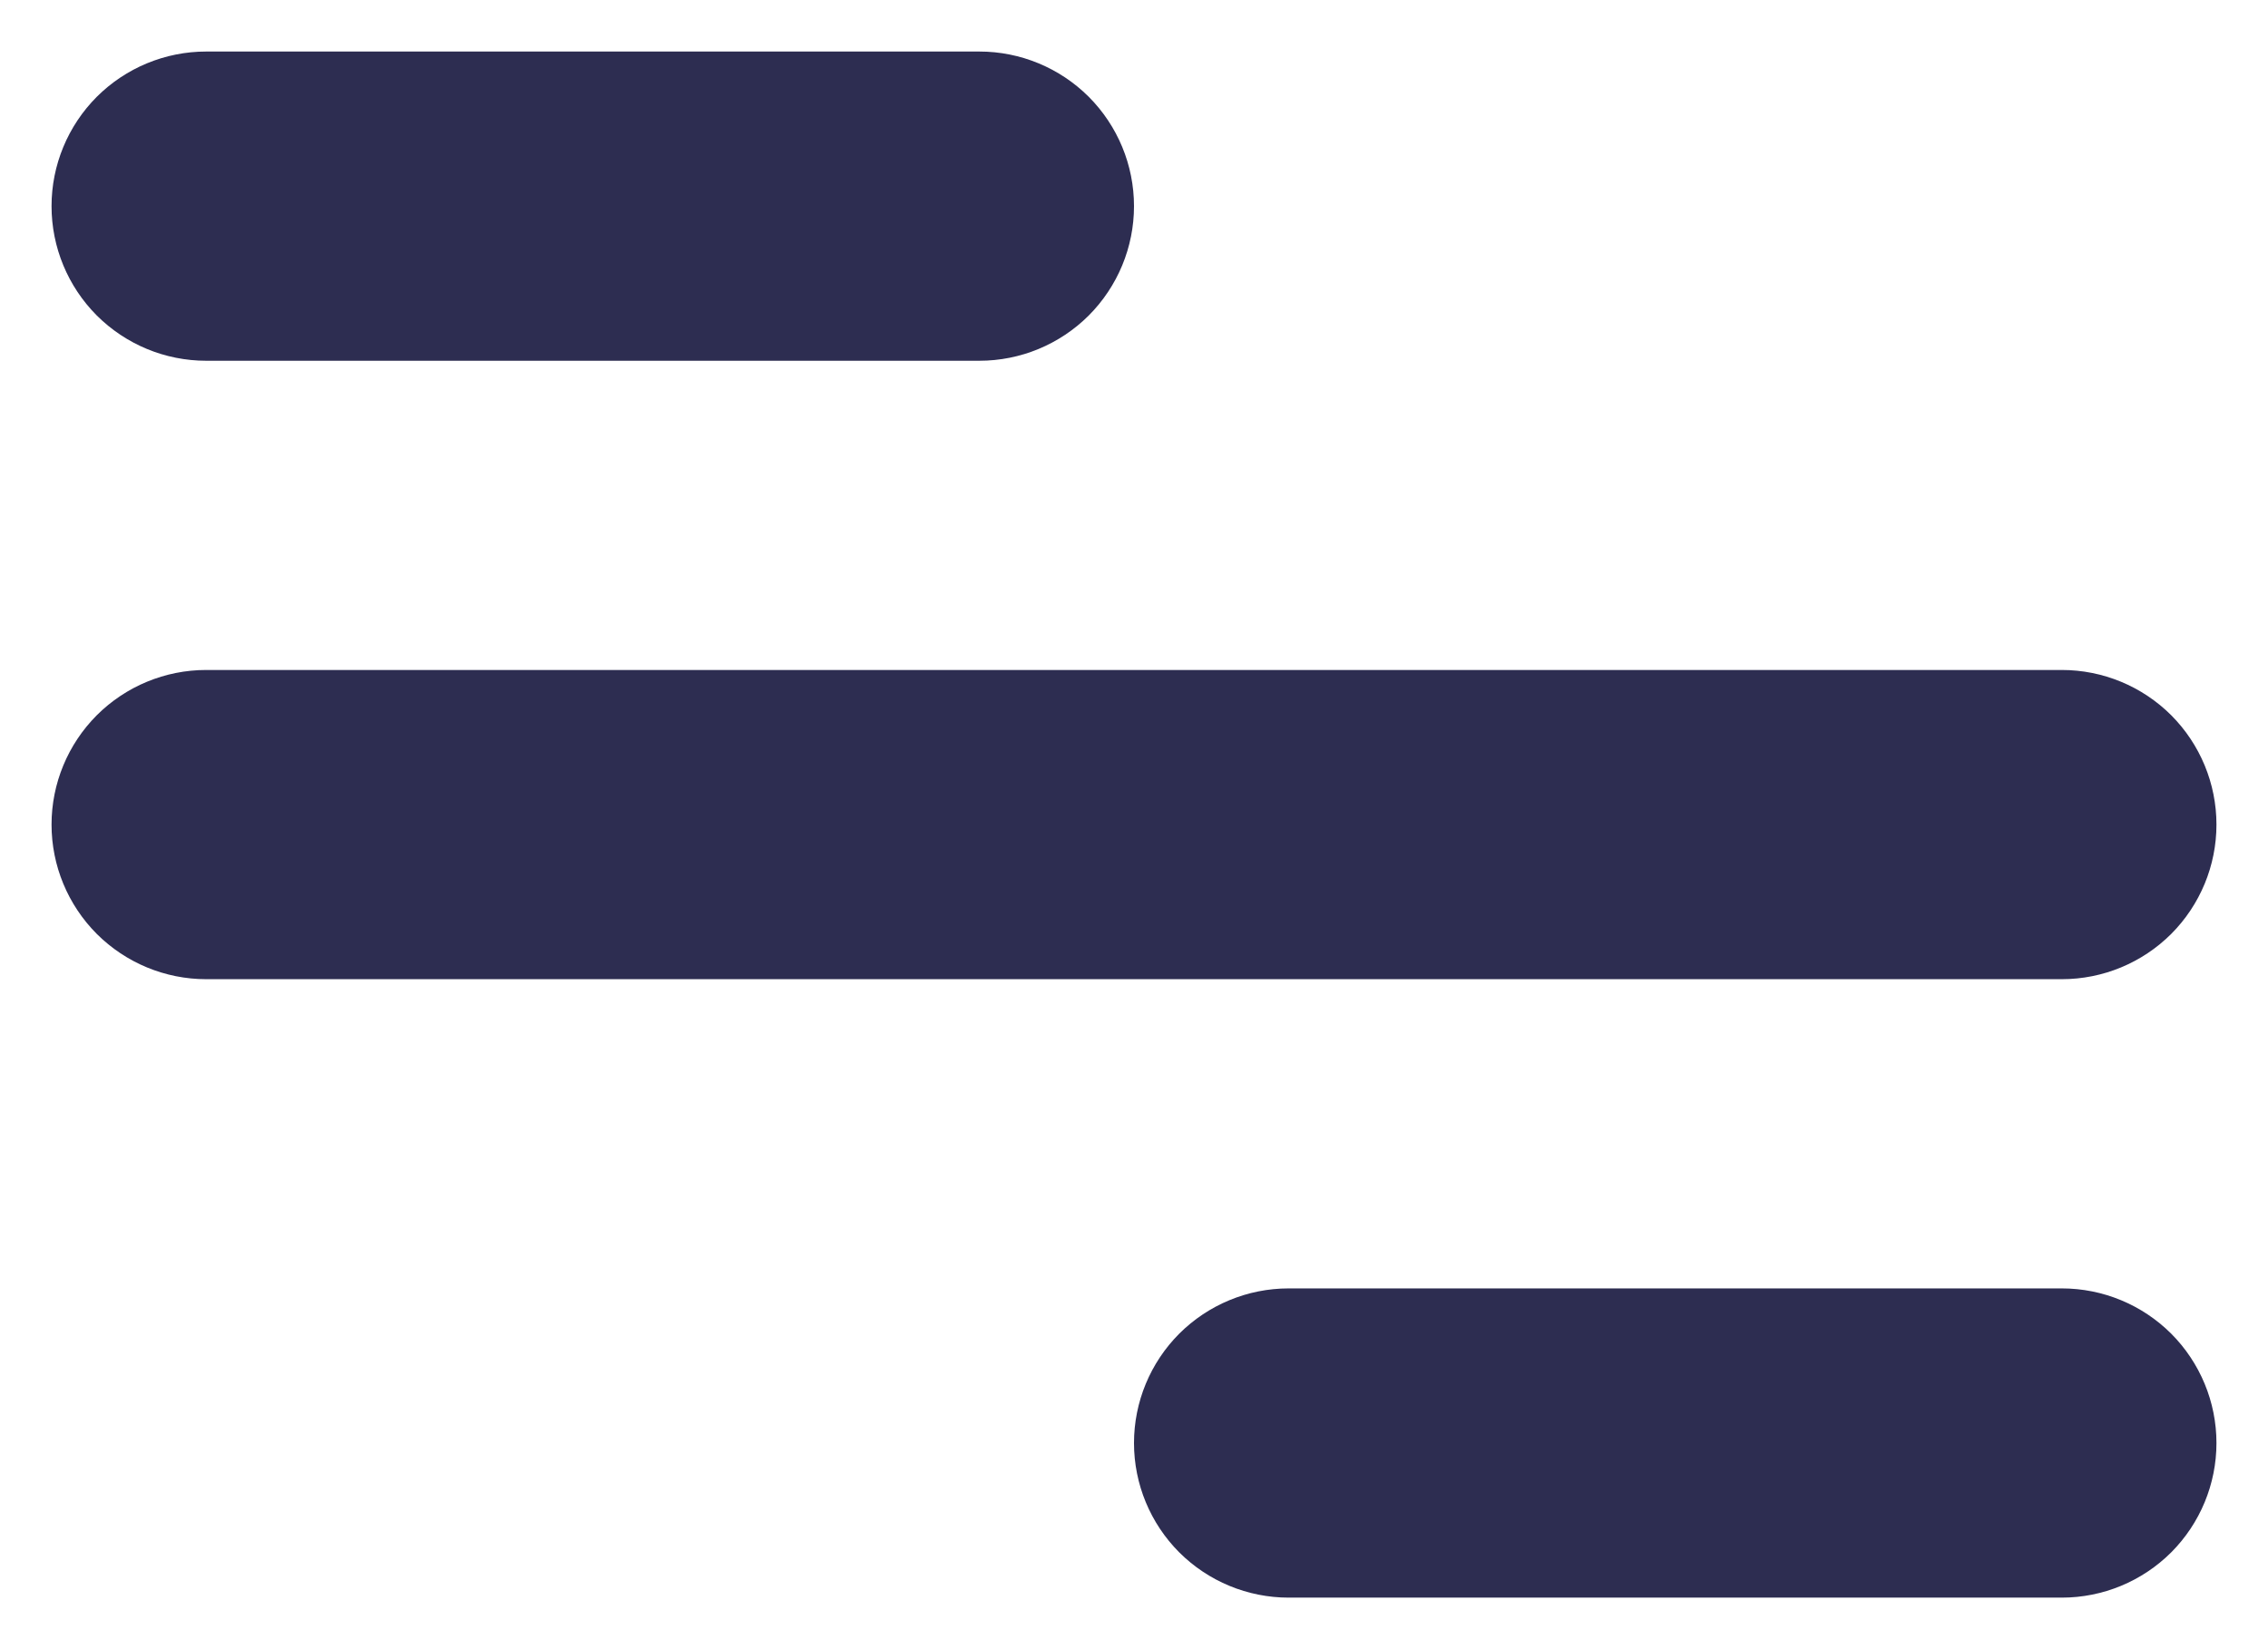<?xml version="1.0" encoding="UTF-8"?> <svg xmlns="http://www.w3.org/2000/svg" width="22" height="16" viewBox="0 0 22 16" fill="none"><path d="M2 0.5H9.5C9.898 0.5 10.279 0.658 10.561 0.939C10.842 1.221 11 1.602 11 2C11 2.398 10.842 2.779 10.561 3.061C10.279 3.342 9.898 3.5 9.5 3.5H2C1.602 3.5 1.221 3.342 0.939 3.061C0.658 2.779 0.5 2.398 0.5 2C0.5 1.602 0.658 1.221 0.939 0.939C1.221 0.658 1.602 0.5 2 0.5ZM12.5 12.5H20C20.398 12.5 20.779 12.658 21.061 12.939C21.342 13.221 21.5 13.602 21.5 14C21.5 14.398 21.342 14.779 21.061 15.061C20.779 15.342 20.398 15.5 20 15.5H12.5C12.102 15.5 11.721 15.342 11.439 15.061C11.158 14.779 11 14.398 11 14C11 13.602 11.158 13.221 11.439 12.939C11.721 12.658 12.102 12.5 12.5 12.5ZM2 6.5H20C20.398 6.5 20.779 6.658 21.061 6.939C21.342 7.221 21.5 7.602 21.5 8C21.5 8.398 21.342 8.779 21.061 9.061C20.779 9.342 20.398 9.5 20 9.5H2C1.602 9.5 1.221 9.342 0.939 9.061C0.658 8.779 0.5 8.398 0.5 8C0.5 7.602 0.658 7.221 0.939 6.939C1.221 6.658 1.602 6.5 2 6.5Z" fill="#2D2D51"></path></svg> 